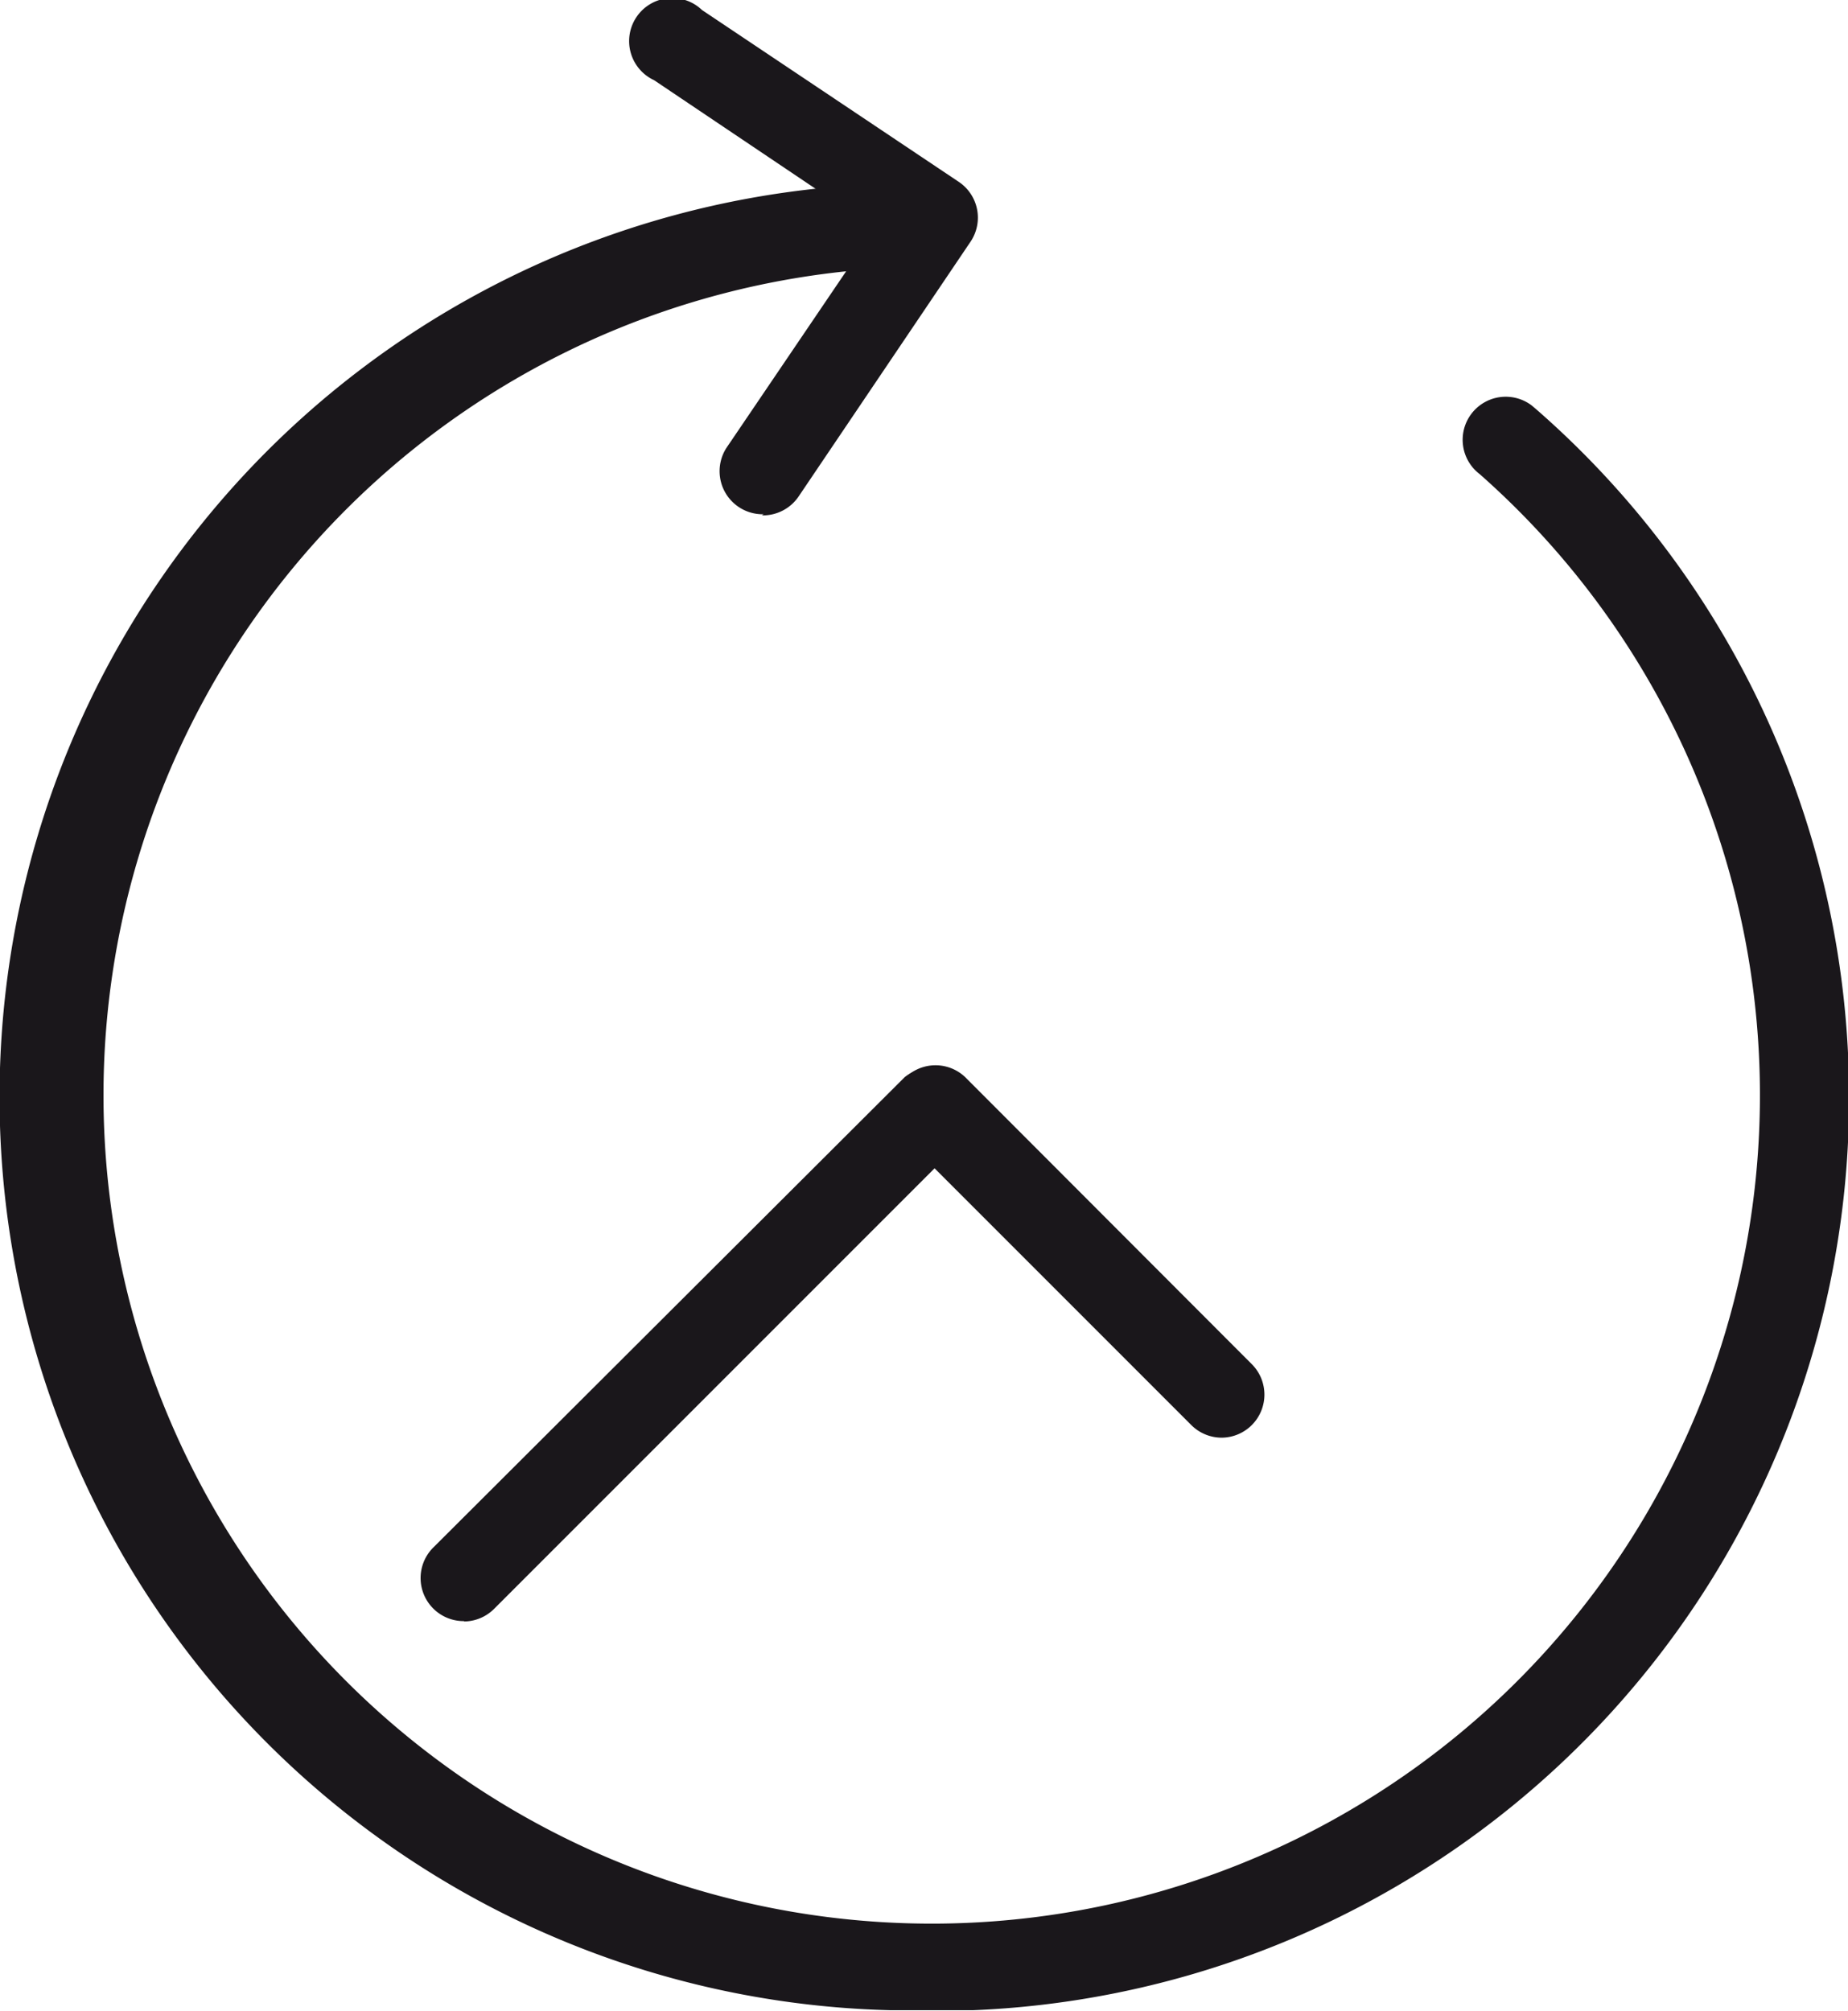 <svg id="Capa_1" data-name="Capa 1" xmlns="http://www.w3.org/2000/svg" xmlns:xlink="http://www.w3.org/1999/xlink" width="49.78" height="54.17" viewBox="0 0 49.78 54.17"><defs><style>.cls-1{fill:none;}.cls-2{clip-path:url(#clip-path);}.cls-3{fill:#1a171b;}</style><clipPath id="clip-path" transform="translate(0 -0.56)"><rect class="cls-1" width="49.78" height="54.7"/></clipPath></defs><title>ic-veinticuatrosiete</title><g class="cls-2"><path class="cls-3" d="M25.18,54.7A24.6,24.6,0,1,1,24,5.51a1.12,1.12,0,0,1,1.2,1s0,0,0,.06a1.16,1.16,0,0,1-1.1,1.2,22.31,22.31,0,1,0,15.76,5.56,1.16,1.16,0,1,1,1.4-1.85l0.13,0.11A24.6,24.6,0,0,1,25.2,54.72" transform="translate(0 -0.56)"/><path class="cls-3" d="M12.51,44.22a1.16,1.16,0,0,1-.82-2L24.37,29.57A1.16,1.16,0,0,1,26,31.2L13.31,43.89a1.16,1.16,0,0,1-.82.34" transform="translate(0 -0.56)"/><path class="cls-3" d="M32.91,39.28a1.16,1.16,0,0,1-.82-0.34l-7.73-7.73A1.16,1.16,0,0,1,26,29.57l7.73,7.74A1.16,1.16,0,0,1,32.91,39.28Z" transform="translate(0 -0.56)"/><path class="cls-3" d="M20.57,14.41a1.16,1.16,0,0,1-1-1.79l4-5.9-5.95-4A1.16,1.16,0,1,1,18.91.83l6.92,4.63a1.16,1.16,0,0,1,.32,1.6l-4.63,6.86a1.16,1.16,0,0,1-1,.52" transform="translate(0 -0.56)"/></g></svg>